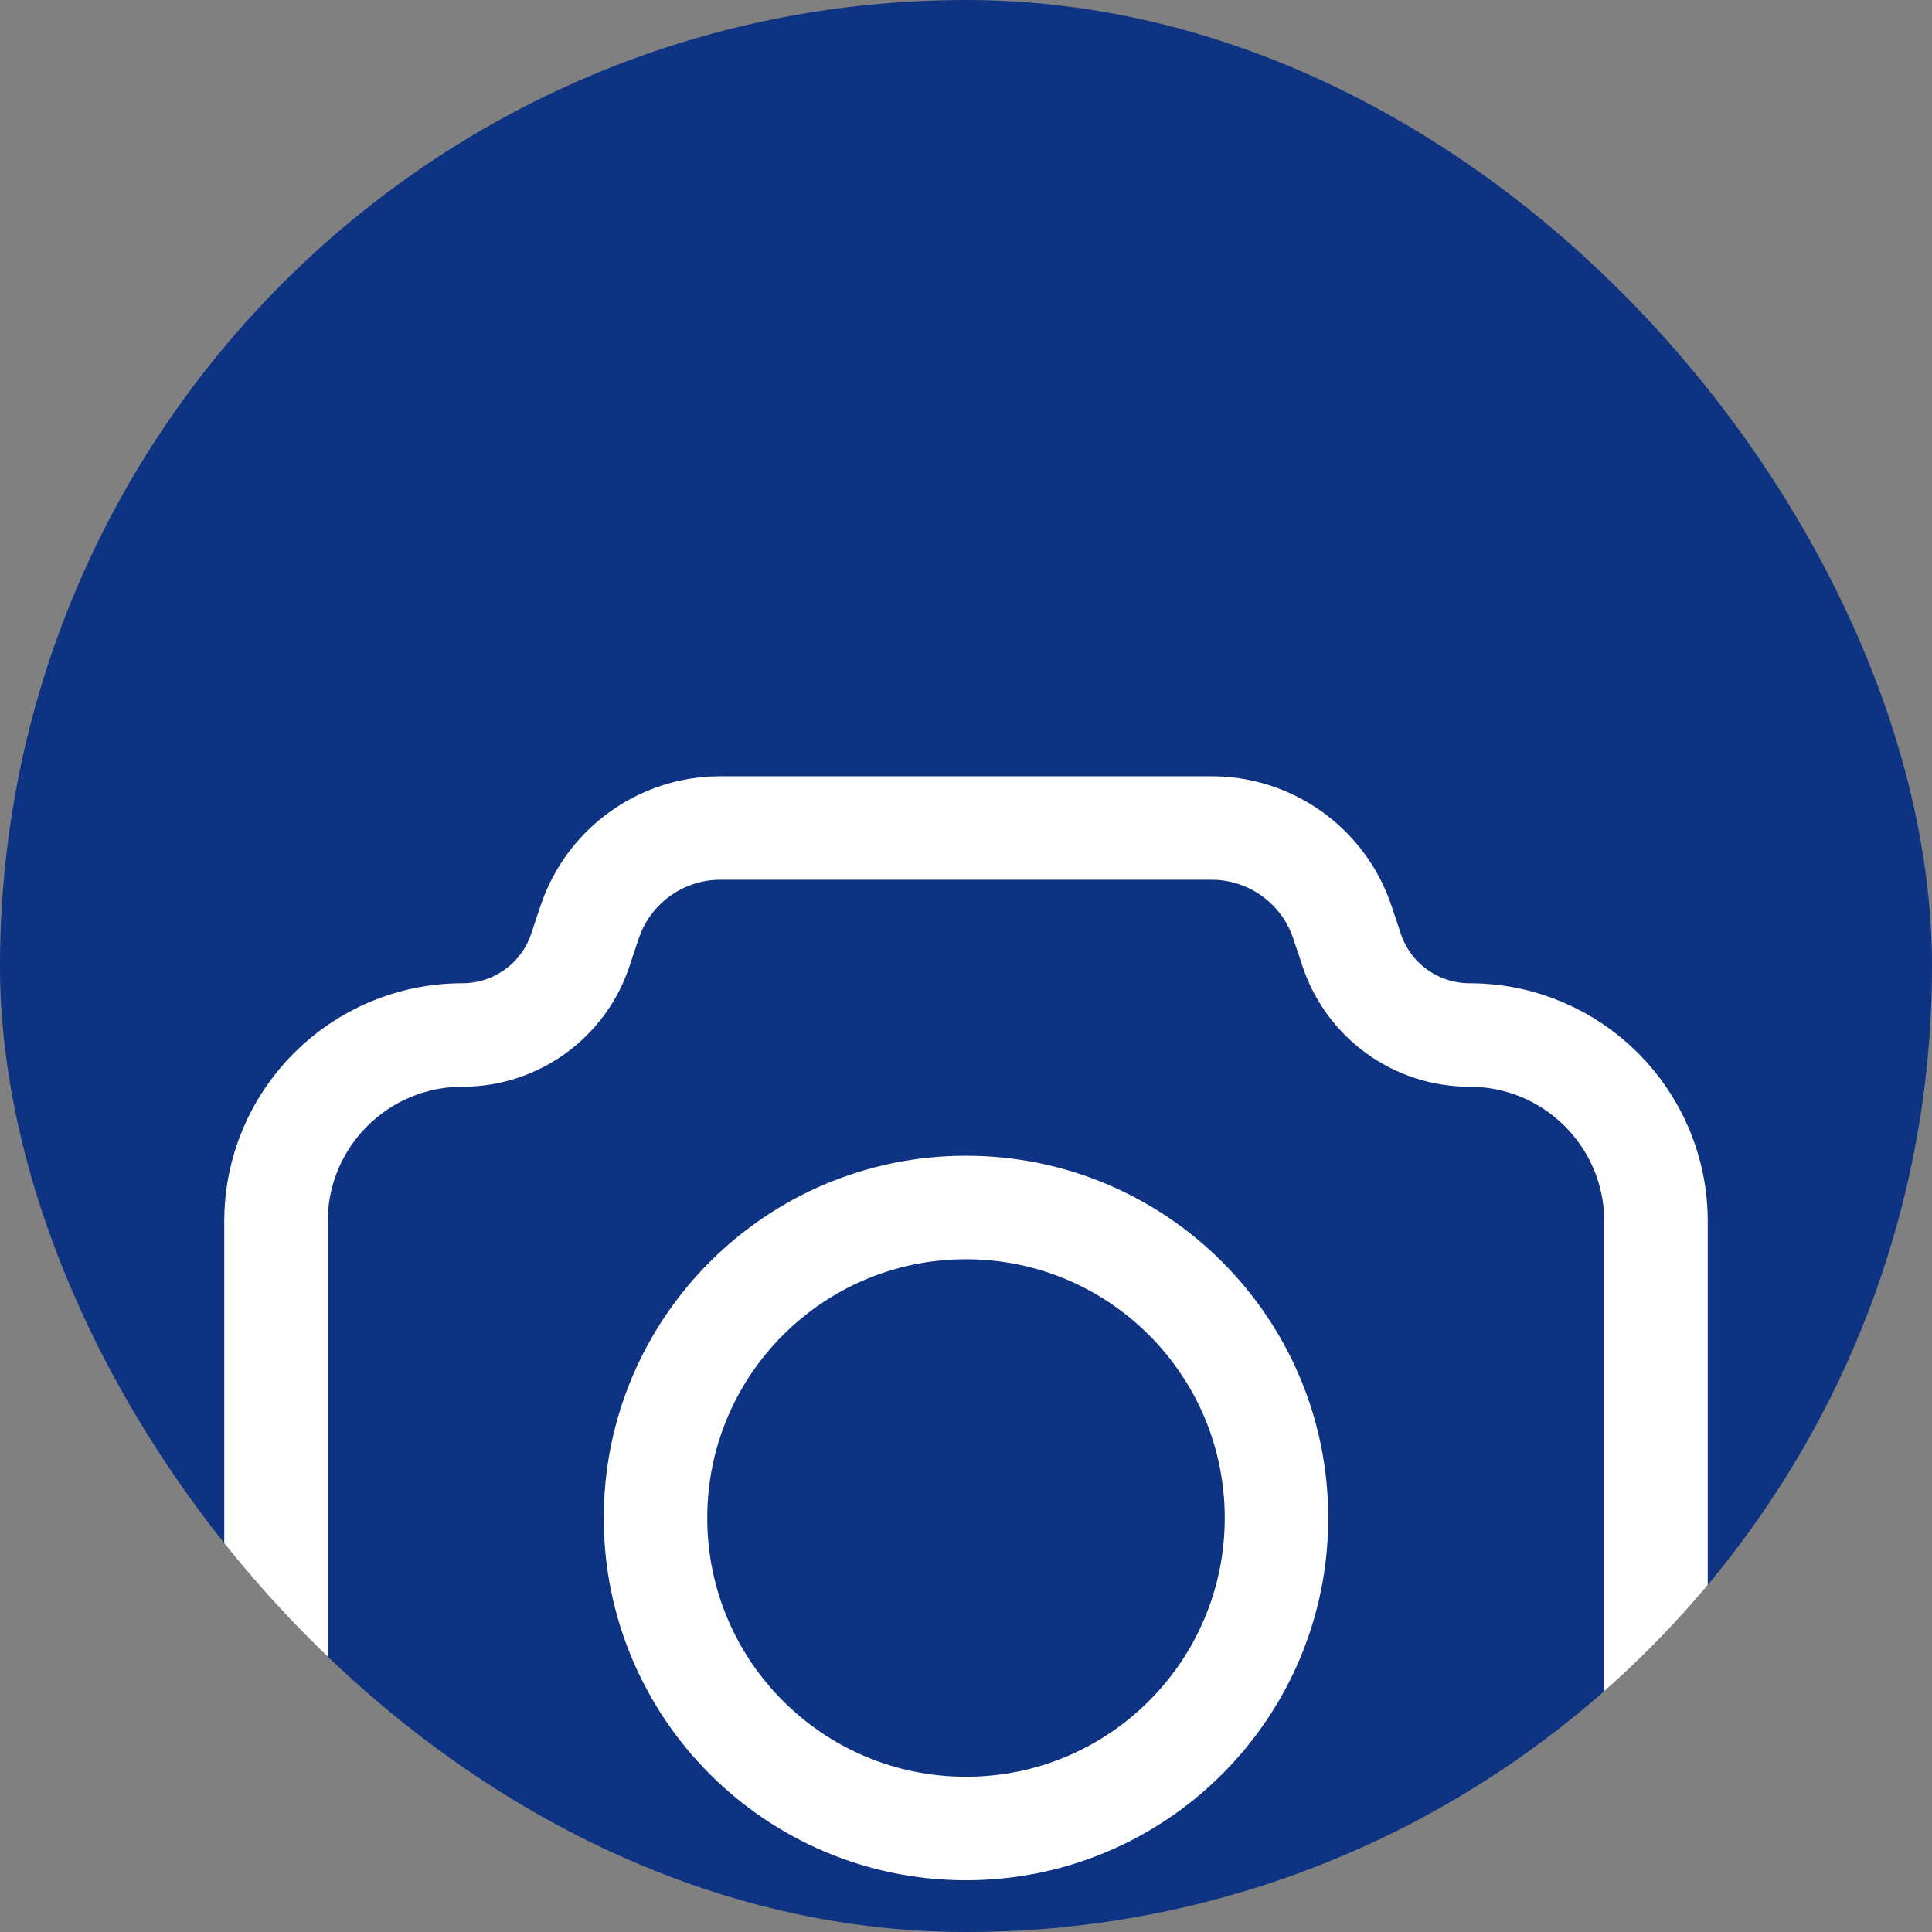 <svg width="56" height="56" viewBox="0 0 56 56" fill="none" xmlns="http://www.w3.org/2000/svg">
  <rect x="0" y="0" width="56" height="56" fill="#808080" stroke="none"/>
  <g clip-path="url(#clip0_88_113)">
    <rect width="56" height="56" rx="28" fill="#0E3383" />
    <path d="M8 35.404C8 32.419 10.419 30 13.404 30C14.954 30 16.331 29.008 16.821 27.537L17 27C17.084 26.747 17.127 26.62 17.172 26.508C17.748 25.074 19.099 24.101 20.641 24.007C20.762 24 20.895 24 21.162 24H34.838C35.105 24 35.238 24 35.359 24.007C36.901 24.101 38.252 25.074 38.828 26.508C38.873 26.62 38.916 26.747 39 27L39.179 27.537C39.669 29.008 41.046 30 42.596 30C45.581 30 48 32.419 48 35.404V52.4C48 55.76 48 57.441 47.346 58.724C46.771 59.853 45.853 60.771 44.724 61.346C43.441 62 41.76 62 38.4 62H17.6C14.24 62 12.559 62 11.276 61.346C10.147 60.771 9.229 59.853 8.654 58.724C8 57.441 8 55.76 8 52.4V35.404Z" stroke="white" stroke-width="3" stroke-linecap="round" stroke-linejoin="round" />
    <path d="M28 53C32.971 53 37 48.971 37 44C37 39.029 32.971 35 28 35C23.029 35 19 39.029 19 44C19 48.971 23.029 53 28 53Z" stroke="white" stroke-width="3" stroke-linecap="round" stroke-linejoin="round" />
  </g>
  <defs>
    <clipPath id="clip0_88_113">
      <rect width="56" height="56" rx="28" fill="white" />
    </clipPath>
  </defs>
</svg>
